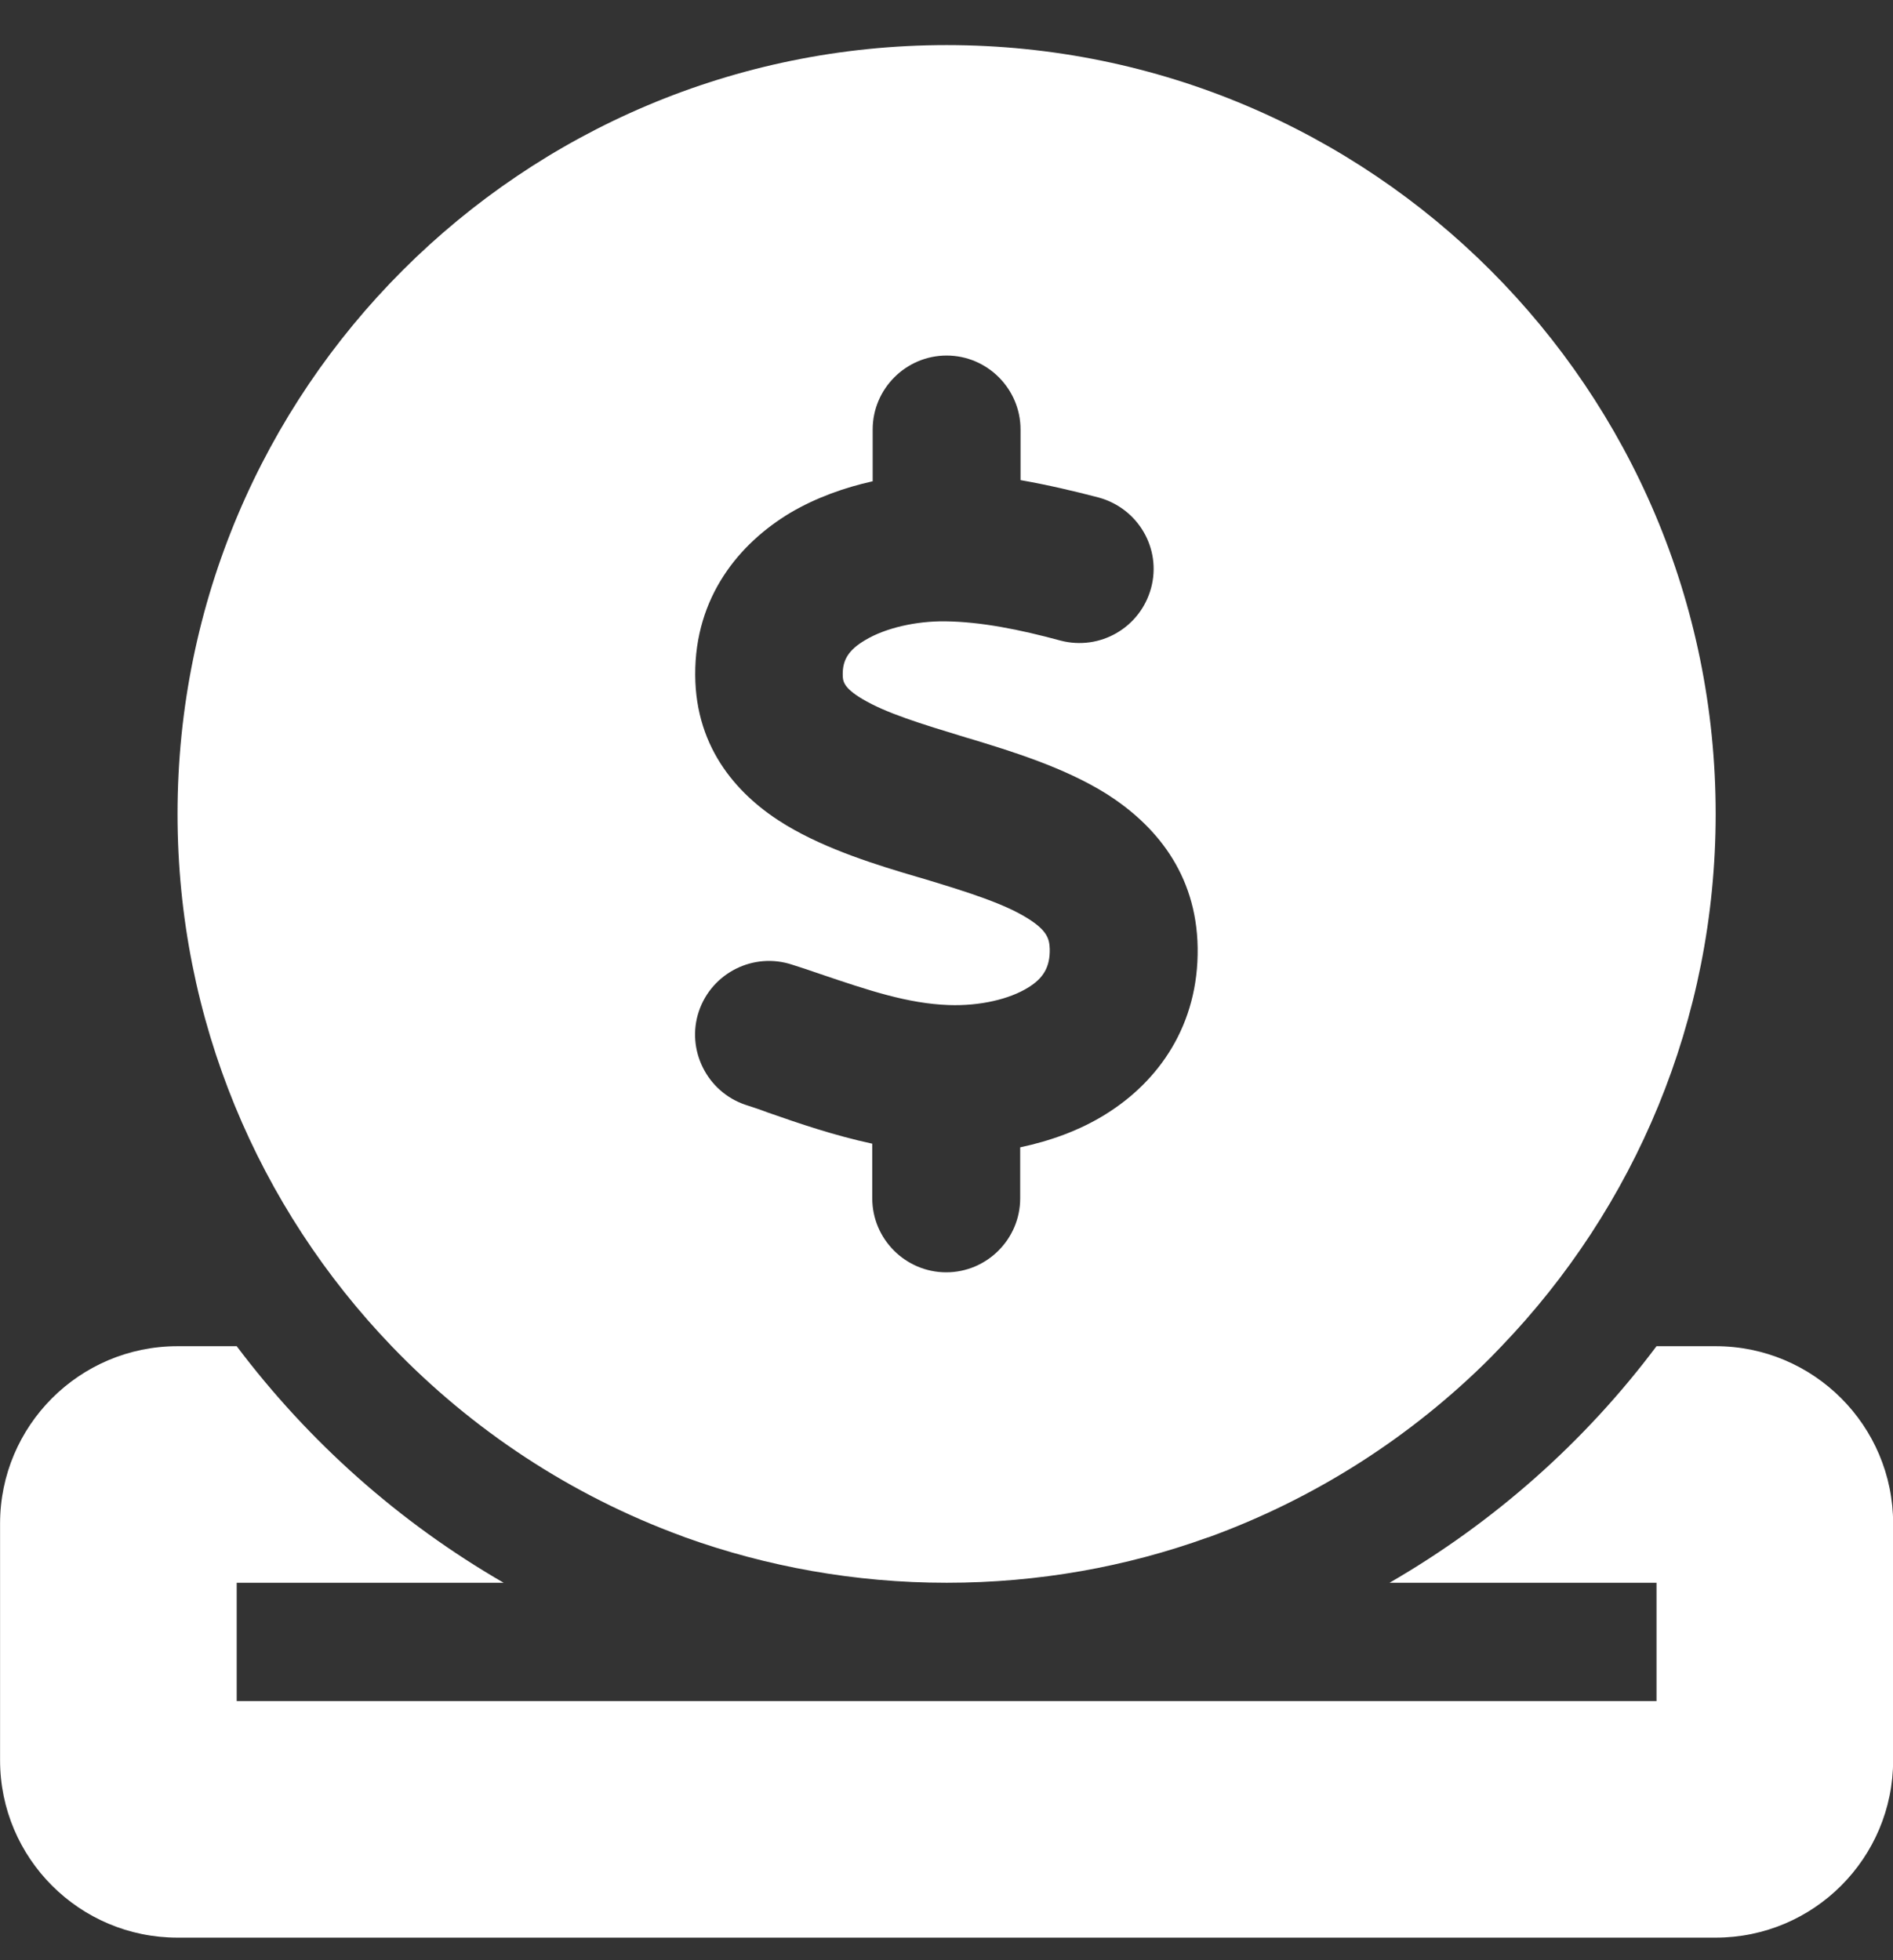 <svg width="28" height="29" viewBox="0 0 28 29" fill="none" xmlns="http://www.w3.org/2000/svg">
<rect x="0" y="0" width="28" height="29" fill="#333333" stroke="none"/>
<path d="M17.868 22.744C16.659 23.181 15.358 23.416 14.002 23.416C12.645 23.416 11.338 23.176 10.135 22.744C10.119 22.738 10.108 22.733 10.091 22.727C8.451 22.126 6.985 21.158 5.793 19.916C3.83 17.871 2.626 15.098 2.626 12.041C2.626 5.758 7.718 0.667 14.002 0.667C20.285 0.667 25.377 5.758 25.377 12.041C25.377 15.098 24.173 17.871 22.21 19.916C22.155 19.971 22.101 20.031 22.046 20.086C20.876 21.256 19.454 22.17 17.873 22.744H17.868ZM14.002 5.26C13.4 5.26 12.908 5.752 12.908 6.354V7.12C12.492 7.213 12.076 7.36 11.694 7.584C10.934 8.038 10.277 8.831 10.283 9.985C10.288 11.095 10.939 11.795 11.633 12.211C12.235 12.572 12.984 12.802 13.58 12.977L13.673 13.004C14.362 13.212 14.866 13.376 15.205 13.589C15.483 13.764 15.522 13.884 15.527 14.038C15.533 14.311 15.429 14.475 15.205 14.612C14.931 14.781 14.499 14.885 14.034 14.869C13.427 14.847 12.858 14.656 12.115 14.404C11.989 14.36 11.858 14.316 11.721 14.273C11.147 14.081 10.529 14.393 10.337 14.962C10.146 15.531 10.458 16.154 11.027 16.345C11.13 16.378 11.245 16.416 11.36 16.46C11.814 16.619 12.339 16.799 12.902 16.92V17.729C12.902 18.331 13.394 18.823 13.996 18.823C14.598 18.823 15.09 18.331 15.09 17.729V16.974C15.527 16.881 15.965 16.728 16.358 16.482C17.14 15.995 17.731 15.164 17.715 14.021C17.698 12.911 17.075 12.195 16.369 11.746C15.741 11.352 14.953 11.112 14.341 10.926L14.302 10.915C13.602 10.702 13.105 10.549 12.755 10.341C12.47 10.171 12.465 10.073 12.465 9.974C12.465 9.772 12.541 9.619 12.804 9.466C13.099 9.291 13.548 9.187 13.98 9.192C14.505 9.198 15.084 9.313 15.686 9.477C16.271 9.63 16.867 9.285 17.026 8.7C17.184 8.115 16.834 7.519 16.249 7.36C15.894 7.267 15.5 7.174 15.095 7.103V6.354C15.095 5.752 14.603 5.26 14.002 5.26ZM2.626 19.916H3.501C4.568 21.333 5.908 22.525 7.45 23.416H3.501V25.166H14.002H24.502V23.416H20.553C22.095 22.525 23.441 21.333 24.502 19.916H25.377C26.826 19.916 28.002 21.092 28.002 22.541V26.041C28.002 27.491 26.826 28.666 25.377 28.666H2.626C1.177 28.666 0.001 27.491 0.001 26.041V22.541C0.001 21.092 1.177 19.916 2.626 19.916Z" fill="white"/>
</svg>
